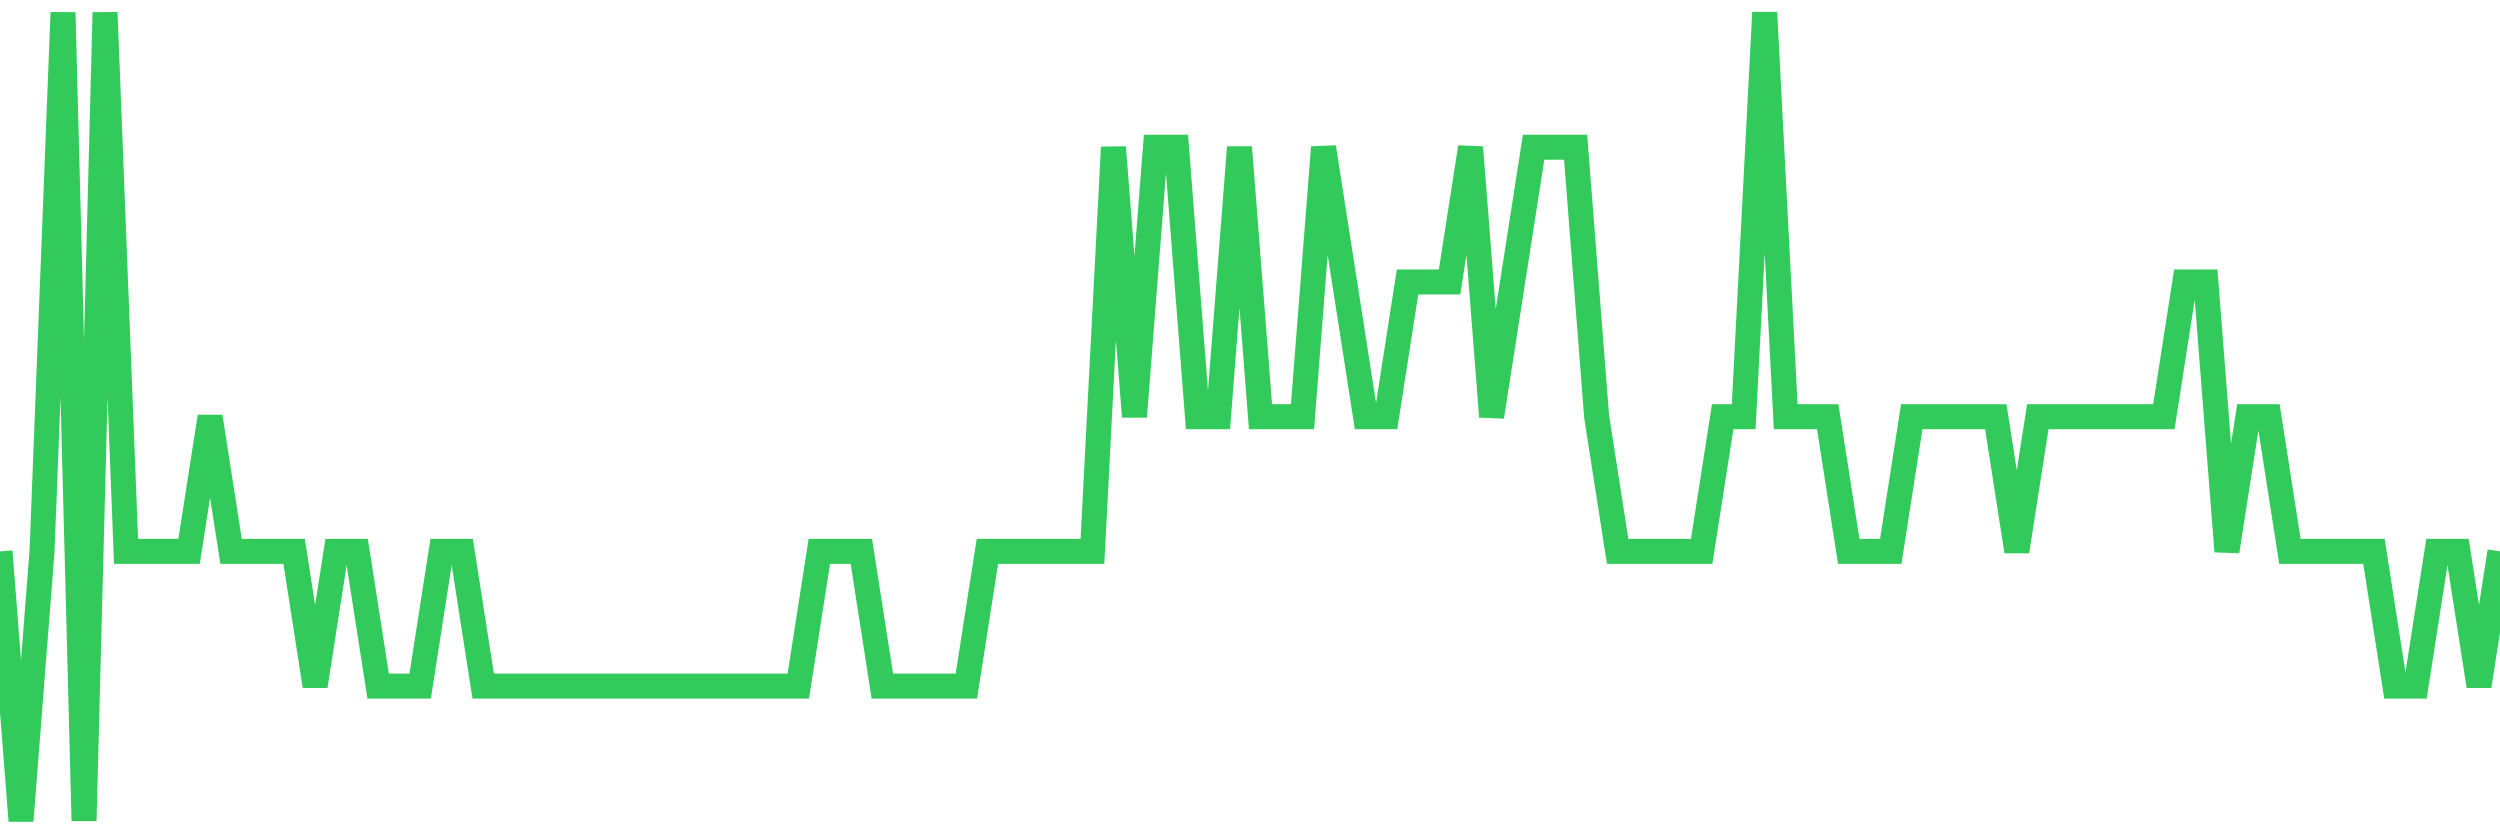 <svg
  xmlns="http://www.w3.org/2000/svg"
  xmlns:xlink="http://www.w3.org/1999/xlink"
  width="120"
  height="40"
  viewBox="0 0 120 40"
  preserveAspectRatio="none"
>
  <polyline
    points="0,26.467 1.008,39.4 2.017,26.467 3.025,0.6 4.034,39.4 5.042,0.6 6.05,26.467 7.059,26.467 8.067,26.467 9.076,26.467 10.084,20 11.092,26.467 12.101,26.467 13.109,26.467 14.118,26.467 15.126,32.933 16.134,26.467 17.143,26.467 18.151,32.933 19.16,32.933 20.168,32.933 21.176,26.467 22.185,26.467 23.193,32.933 24.202,32.933 25.21,32.933 26.218,32.933 27.227,32.933 28.235,32.933 29.244,32.933 30.252,32.933 31.261,32.933 32.269,32.933 33.277,32.933 34.286,32.933 35.294,32.933 36.303,32.933 37.311,32.933 38.319,32.933 39.328,26.467 40.336,26.467 41.345,26.467 42.353,32.933 43.361,32.933 44.37,32.933 45.378,32.933 46.387,32.933 47.395,26.467 48.403,26.467 49.412,26.467 50.42,26.467 51.429,26.467 52.437,26.467 53.445,7.067 54.454,20 55.462,7.067 56.471,7.067 57.479,20 58.487,20 59.496,7.067 60.504,20 61.513,20 62.521,20 63.529,7.067 64.538,13.533 65.546,20 66.555,20 67.563,13.533 68.571,13.533 69.58,13.533 70.588,7.067 71.597,20 72.605,13.533 73.613,7.067 74.622,7.067 75.63,7.067 76.639,20 77.647,26.467 78.655,26.467 79.664,26.467 80.672,26.467 81.681,26.467 82.689,20 83.697,20 84.706,0.6 85.714,20 86.723,20 87.731,20 88.739,26.467 89.748,26.467 90.756,26.467 91.765,20 92.773,20 93.782,20 94.79,20 95.798,20 96.807,26.467 97.815,20 98.824,20 99.832,20 100.84,20 101.849,20 102.857,20 103.866,20 104.874,13.533 105.882,13.533 106.891,26.467 107.899,20 108.908,20 109.916,26.467 110.924,26.467 111.933,26.467 112.941,26.467 113.95,26.467 114.958,32.933 115.966,32.933 116.975,26.467 117.983,26.467 118.992,32.933 120,26.467"
    fill="none"
    stroke="#32ca5b"
    stroke-width="1.2"
  >
  </polyline>
</svg>